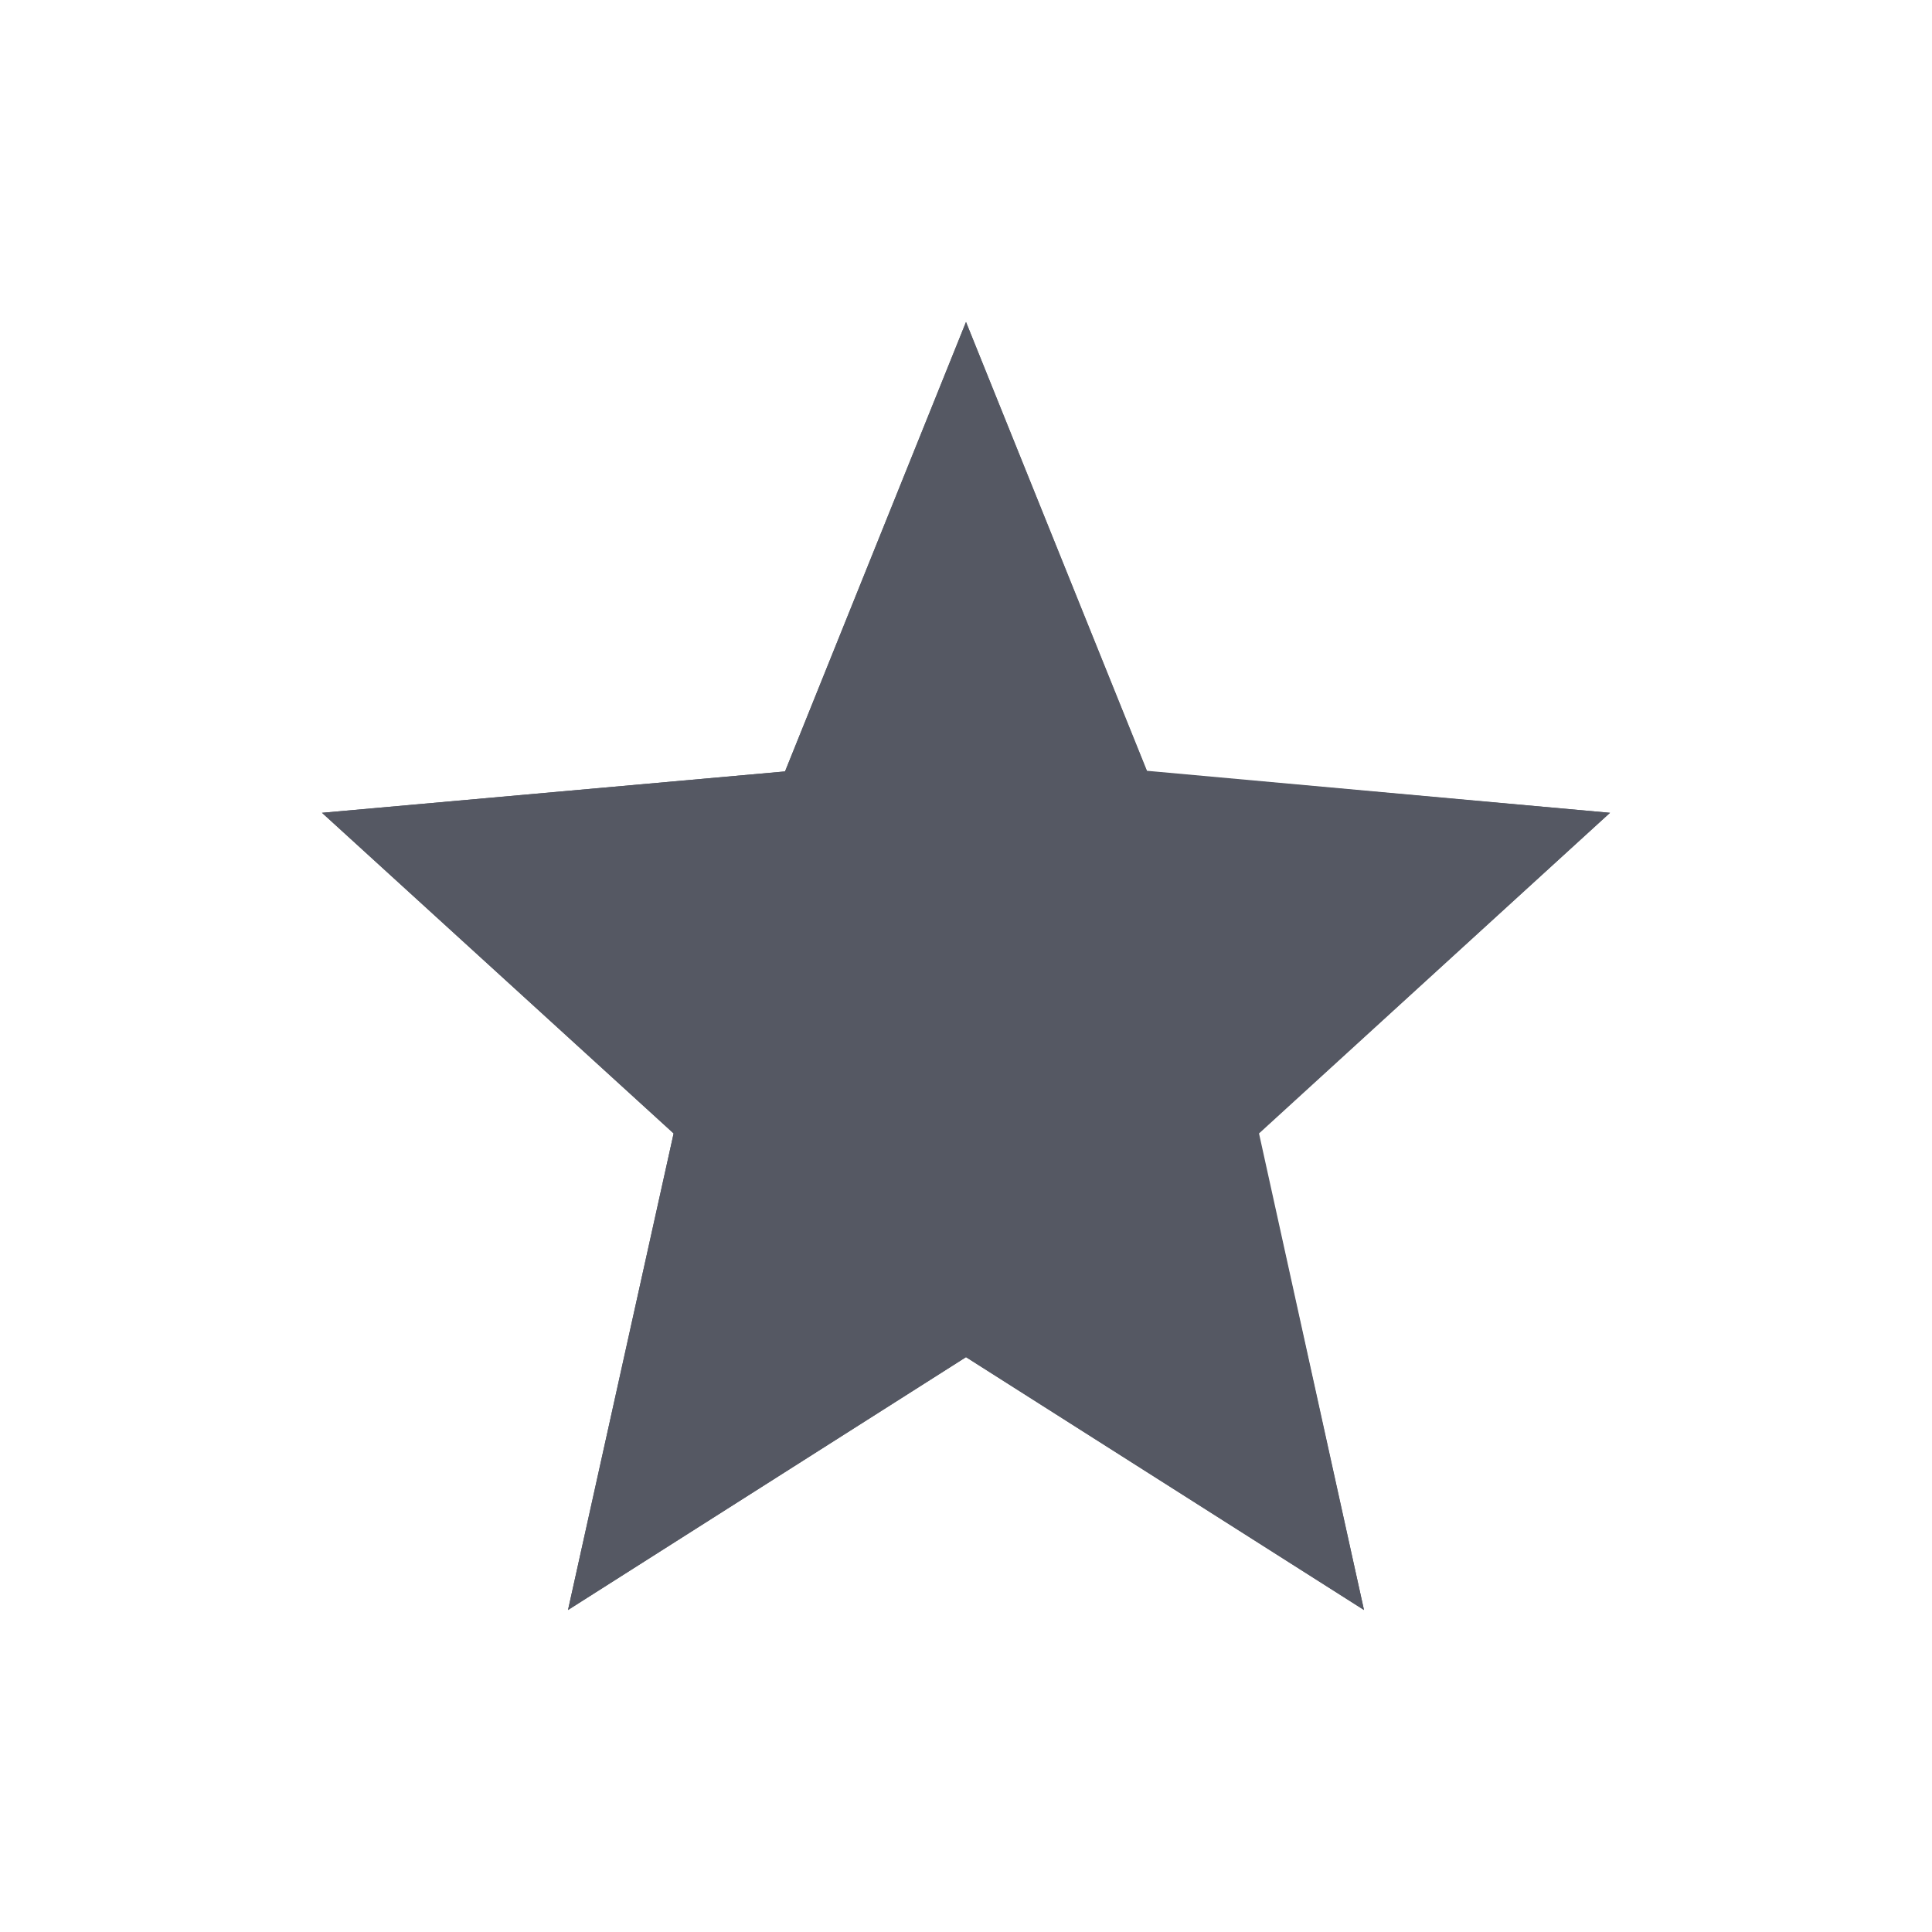 <svg width="24" height="24" viewBox="0 0 24 24" fill="none" xmlns="http://www.w3.org/2000/svg">
<path fill-rule="evenodd" clip-rule="evenodd" d="M14.248 9.575L20 10.097L15.64 14.08L16.944 20L12 16.859L7.056 20L8.368 14.08L4 10.097L9.752 9.583L12 4L14.248 9.575Z" fill="#555863"/>
<path d="M12 16.859L16.944 20L15.632 14.08L20 10.097L14.248 9.583L12 4L9.752 9.583L4 10.097L8.368 14.08L7.056 20L12 16.859Z" fill="#555863"/>
</svg>
